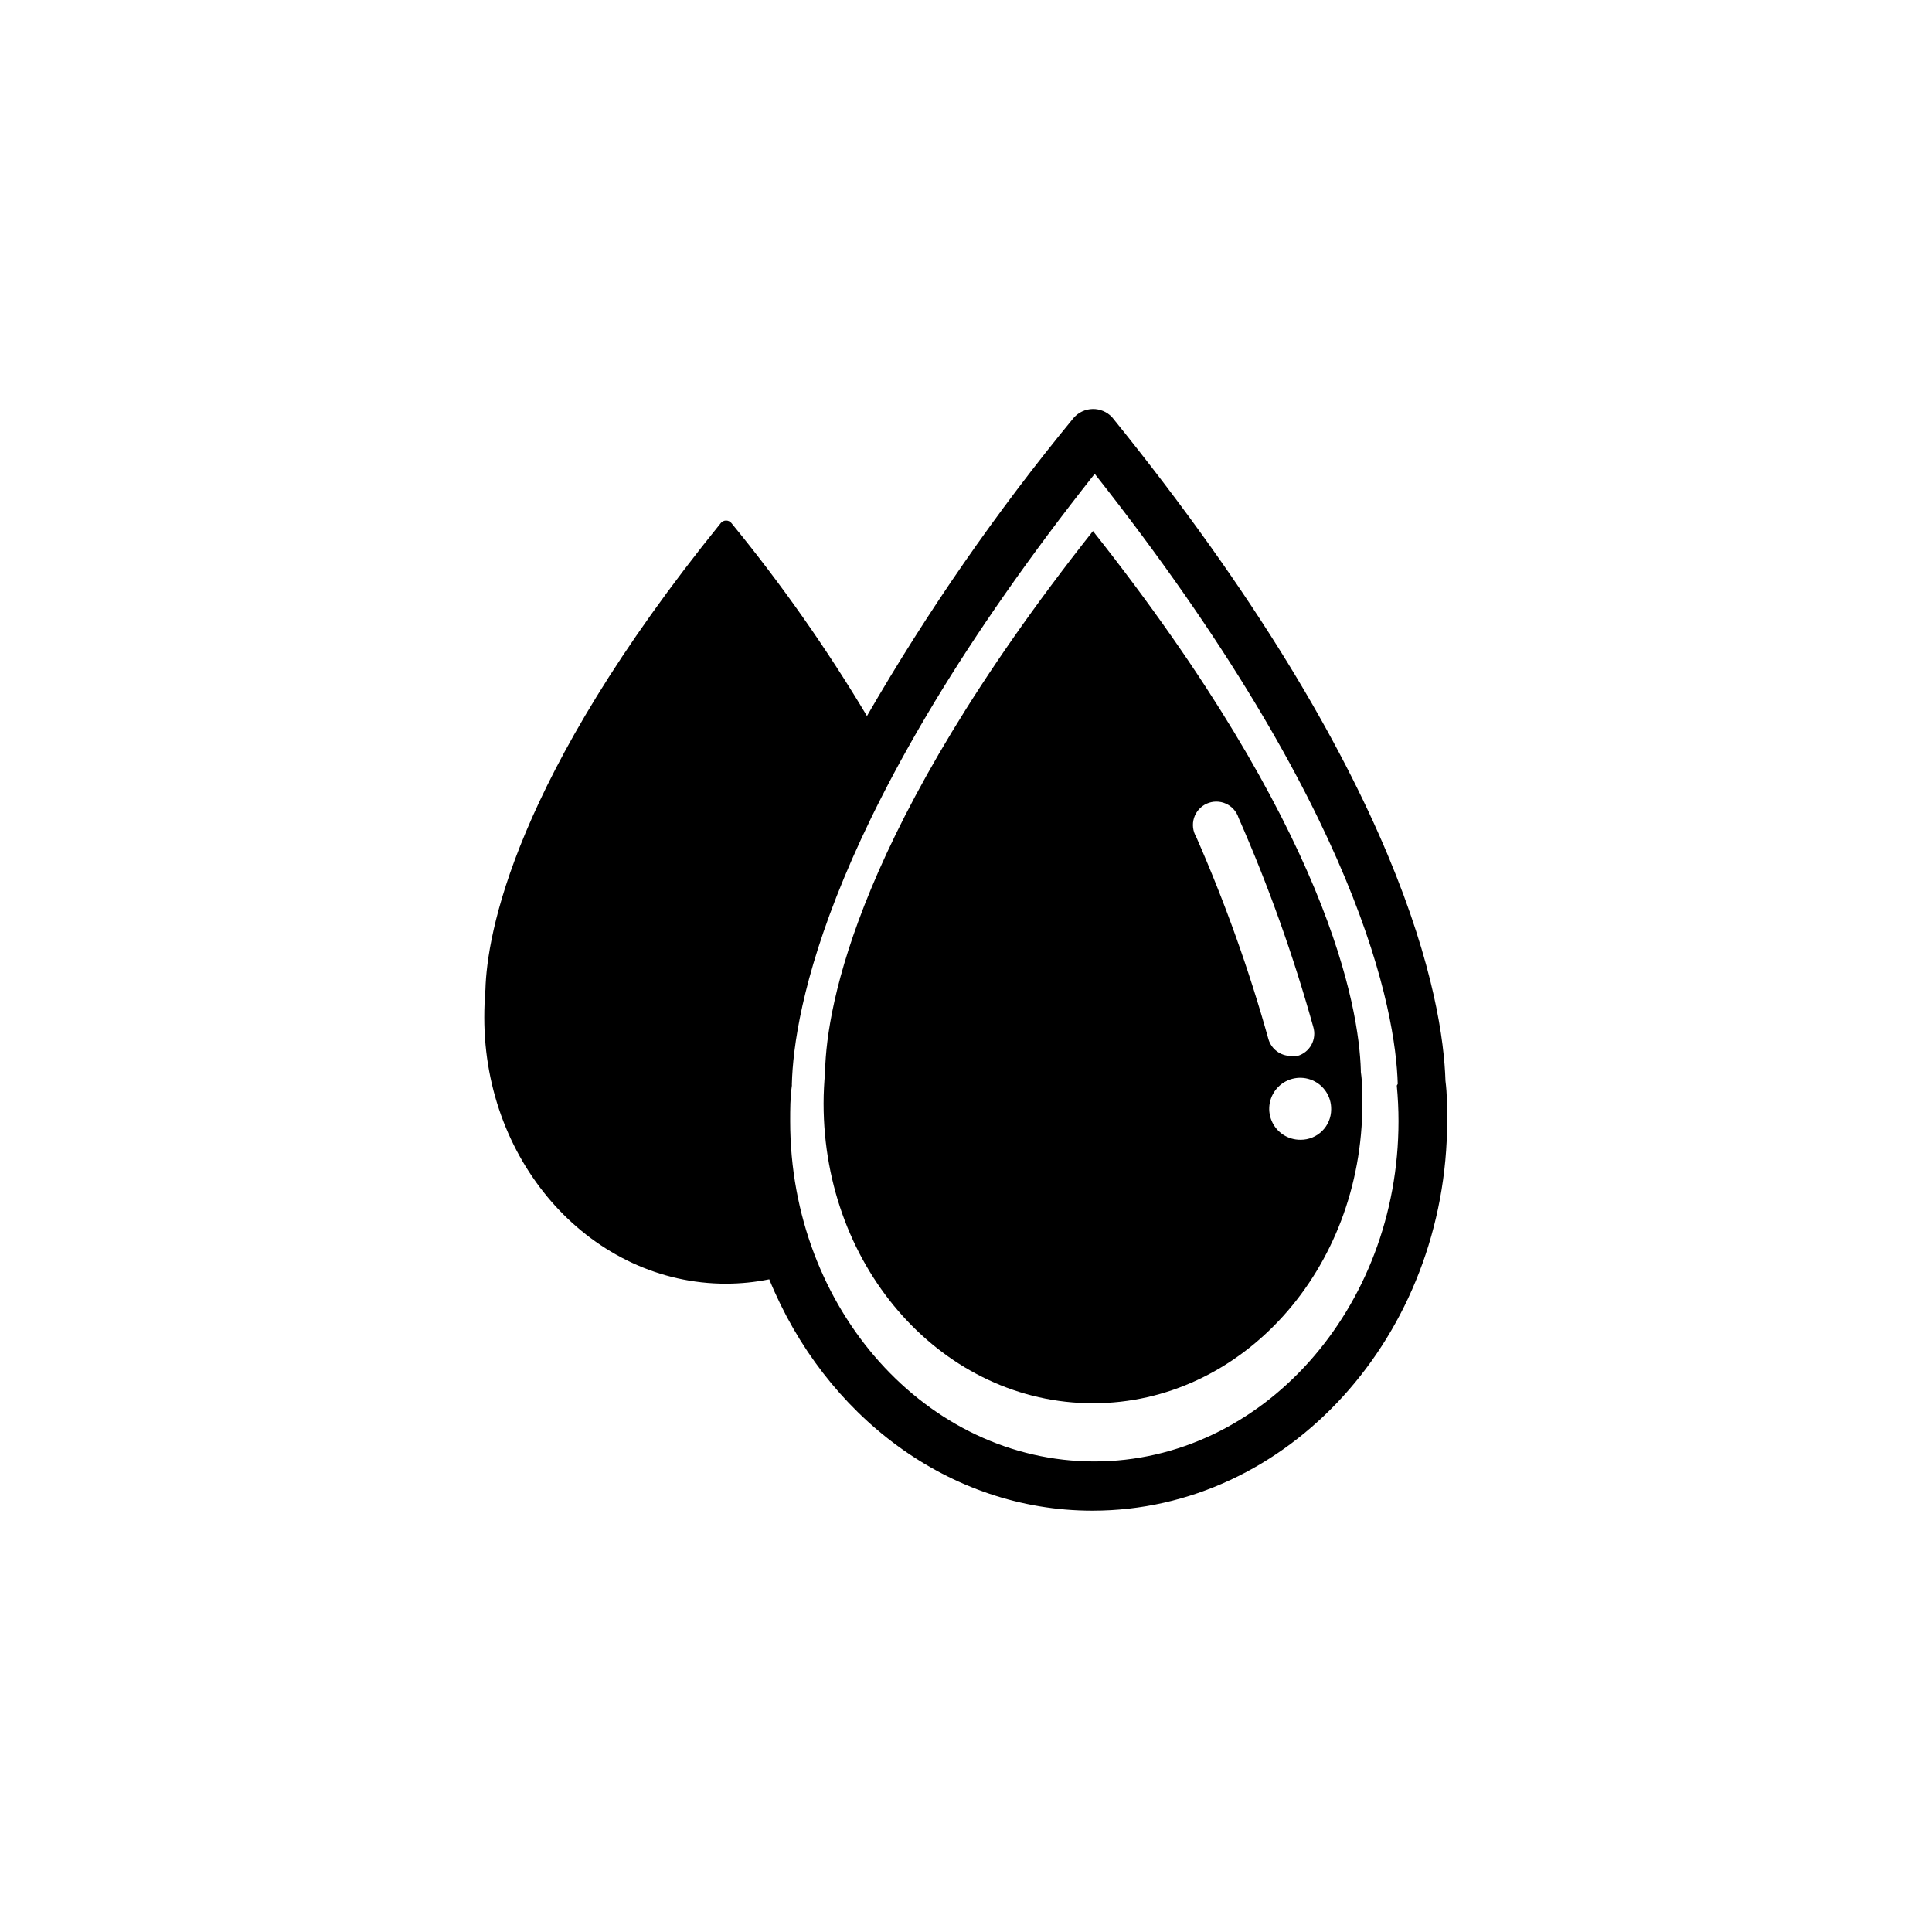<?xml version="1.0" encoding="UTF-8"?>
<!-- Uploaded to: SVG Repo, www.svgrepo.com, Generator: SVG Repo Mixer Tools -->
<svg fill="#000000" width="800px" height="800px" version="1.1" viewBox="144 144 512 512" xmlns="http://www.w3.org/2000/svg">
 <g>
  <path d="m433.65 284.73c-62.523 78.996-70.535 125.95-70.988 142.93v0.402c-0.25 2.769-0.402 5.594-0.402 8.363 0 44.188 32.043 79.453 71.391 79.453s71.391-35.266 71.391-79.449c0-2.769 0-5.594-0.402-8.363v-0.402c-0.504-16.828-8.465-63.938-70.988-142.93zm27.355 81.062h0.004c-0.902-1.52-1.113-3.352-0.582-5.035 0.535-1.684 1.762-3.059 3.371-3.781 1.613-0.723 3.457-0.723 5.07-0.004 1.613 0.723 2.84 2.098 3.375 3.781 7.906 17.98 14.523 36.5 19.797 55.422 0.469 1.57 0.289 3.262-0.496 4.699s-2.109 2.504-3.684 2.957c-0.586 0.094-1.18 0.094-1.766 0-2.742 0.004-5.16-1.801-5.941-4.434-5.106-18.301-11.504-36.211-19.145-53.605zm27.66 80.258c-3.344 0.039-6.379-1.949-7.672-5.035-1.293-3.082-0.586-6.644 1.785-9 2.371-2.359 5.938-3.043 9.012-1.73 3.078 1.312 5.047 4.359 4.988 7.703 0 2.148-0.855 4.207-2.379 5.719-1.523 1.512-3.586 2.356-5.734 2.344z"/>
  <path d="m428.52 254.75c-20.398 24.781-38.715 51.203-54.766 78.996-10.711-17.926-22.734-35.035-35.973-51.188-0.344-0.387-0.84-0.613-1.359-0.613s-1.016 0.227-1.359 0.613c-55.066 68.016-62.02 109.28-62.422 123.69-0.203 2.453-0.301 4.922-0.301 7.406 0 38.996 28.719 70.535 64.086 70.535l-0.004-0.004c3.84-0.004 7.672-0.391 11.438-1.156 14.711 36.074 47.559 61.312 85.648 61.312 51.844 0 94.012-46.402 94.012-103.43 0-3.426 0-6.953-0.453-10.48-0.656-21.008-10.629-79.855-88.367-175.88h-0.004c-1.328-1.414-3.195-2.199-5.133-2.16-1.941 0.039-3.773 0.898-5.043 2.363zm85.648 176.94c0.301 3.125 0.453 6.297 0.453 9.422 0 49.727-36.223 90.184-80.609 90.184-44.387 0-80.609-40.305-80.609-90.184 0-3.125 0-6.297 0.453-9.422l-0.004-0.453c0.504-19.043 9.523-72.348 80.258-161.67 70.535 89.324 79.754 142.63 80.309 161.67z"/>
 </g>
</svg>